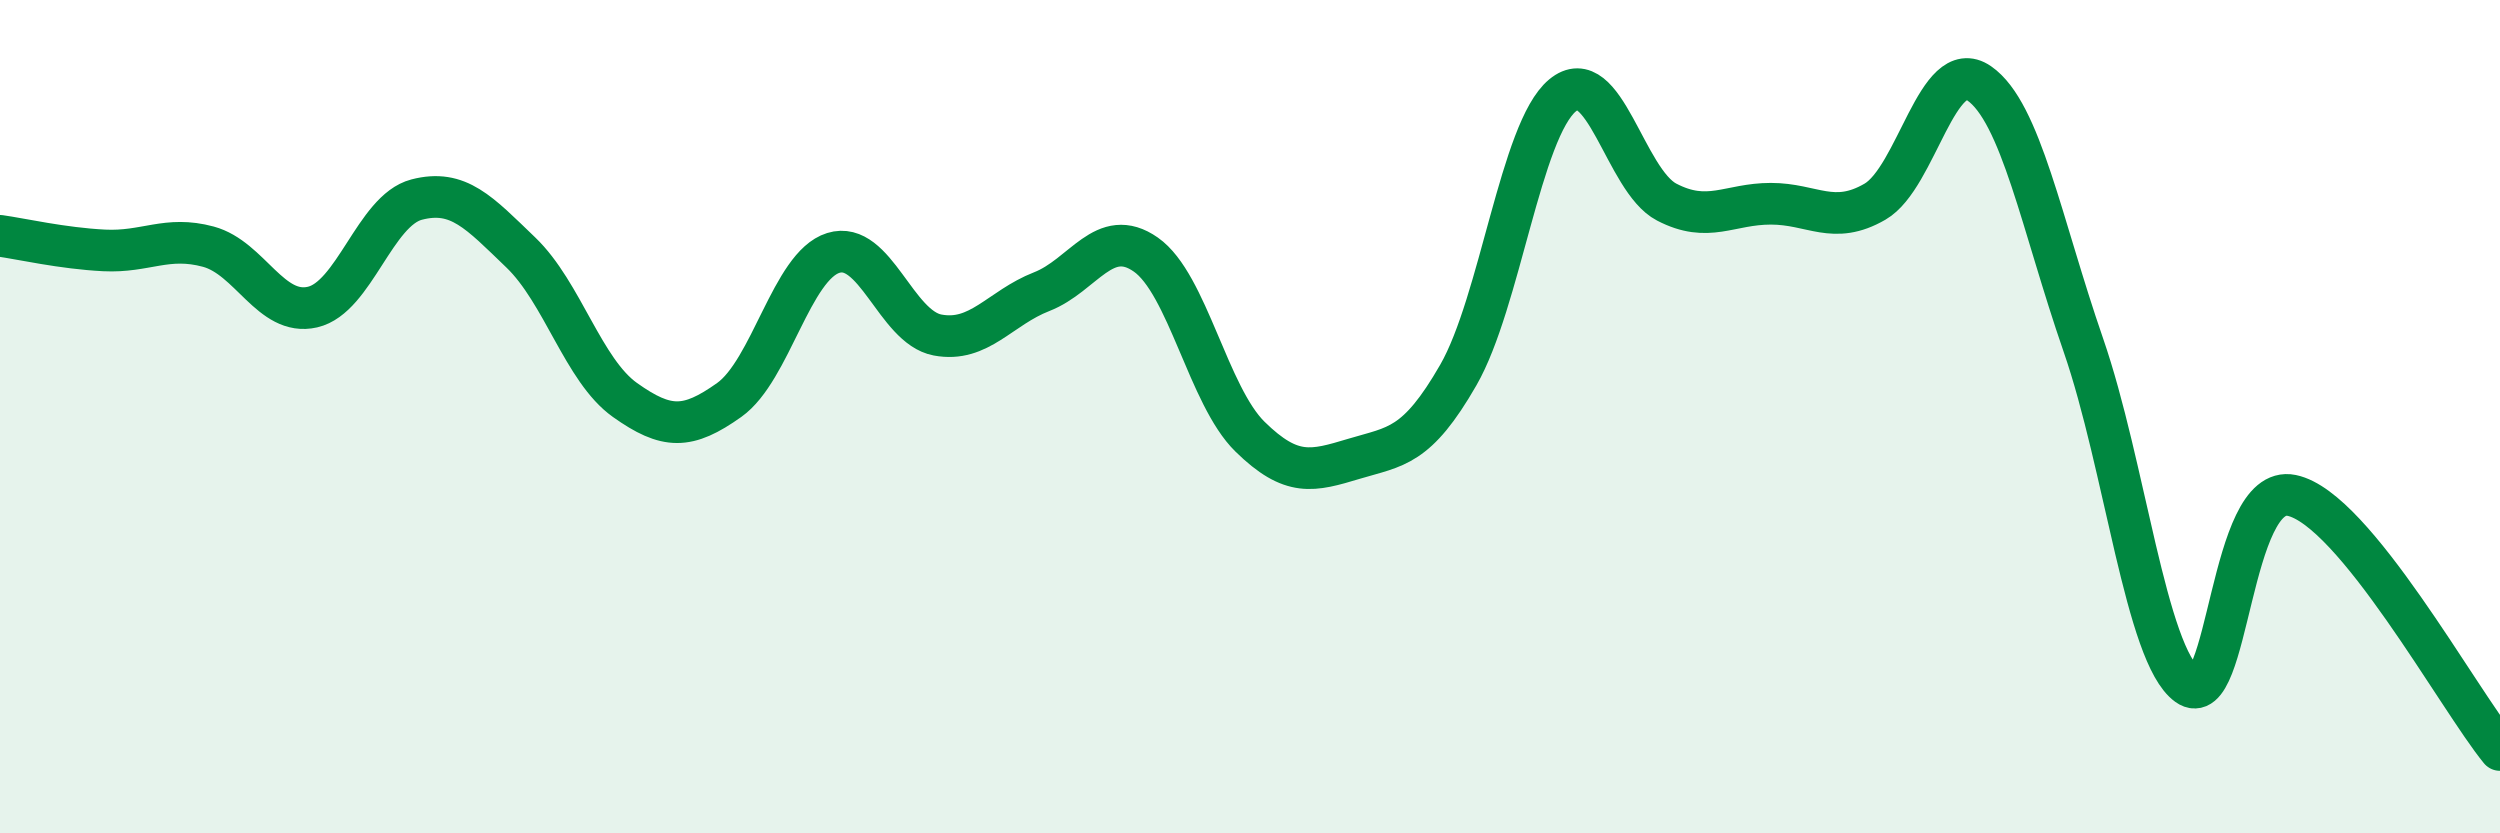 
    <svg width="60" height="20" viewBox="0 0 60 20" xmlns="http://www.w3.org/2000/svg">
      <path
        d="M 0,5.66 C 0.5,5.73 1.5,5.96 2.5,6.01 C 3.5,6.06 4,5.65 5,5.92 C 6,6.19 6.5,7.6 7.5,7.37 C 8.5,7.14 9,5.05 10,4.79 C 11,4.53 11.5,5.1 12.5,6.06 C 13.5,7.02 14,8.89 15,9.6 C 16,10.31 16.5,10.31 17.5,9.6 C 18.5,8.89 19,6.38 20,6.07 C 21,5.76 21.5,7.85 22.5,8.04 C 23.5,8.23 24,7.39 25,7 C 26,6.61 26.5,5.41 27.5,6.11 C 28.5,6.81 29,9.5 30,10.48 C 31,11.46 31.5,11.31 32.5,11.01 C 33.5,10.71 34,10.74 35,9 C 36,7.26 36.5,3.12 37.5,2.29 C 38.5,1.46 39,4.33 40,4.85 C 41,5.37 41.5,4.89 42.5,4.89 C 43.5,4.89 44,5.42 45,4.84 C 46,4.26 46.5,1.31 47.5,2 C 48.5,2.69 49,5.39 50,8.28 C 51,11.17 51.5,15.72 52.5,16.44 C 53.5,17.16 53.5,11.58 55,11.89 C 56.5,12.2 59,16.78 60,18L60 20L0 20Z"
        fill="#008740"
        opacity="0.1"
        stroke-linecap="round"
        stroke-linejoin="round"
      />
      <path
        d="M 0,5.66 C 0.5,5.73 1.5,5.96 2.5,6.01 C 3.5,6.06 4,5.65 5,5.92 C 6,6.19 6.5,7.6 7.5,7.37 C 8.5,7.14 9,5.05 10,4.79 C 11,4.53 11.5,5.1 12.5,6.06 C 13.5,7.02 14,8.89 15,9.6 C 16,10.31 16.5,10.31 17.5,9.6 C 18.5,8.89 19,6.38 20,6.07 C 21,5.76 21.5,7.85 22.5,8.04 C 23.5,8.23 24,7.39 25,7 C 26,6.61 26.5,5.41 27.5,6.11 C 28.5,6.81 29,9.5 30,10.48 C 31,11.46 31.5,11.31 32.5,11.01 C 33.5,10.71 34,10.74 35,9 C 36,7.26 36.5,3.12 37.5,2.29 C 38.5,1.46 39,4.33 40,4.85 C 41,5.37 41.5,4.89 42.5,4.89 C 43.5,4.89 44,5.42 45,4.84 C 46,4.26 46.5,1.31 47.5,2 C 48.5,2.69 49,5.39 50,8.28 C 51,11.17 51.5,15.72 52.5,16.44 C 53.5,17.16 53.5,11.58 55,11.89 C 56.5,12.2 59,16.78 60,18"
        stroke="#008740"
        stroke-width="1"
        fill="none"
        stroke-linecap="round"
        stroke-linejoin="round"
      />
    </svg>
  